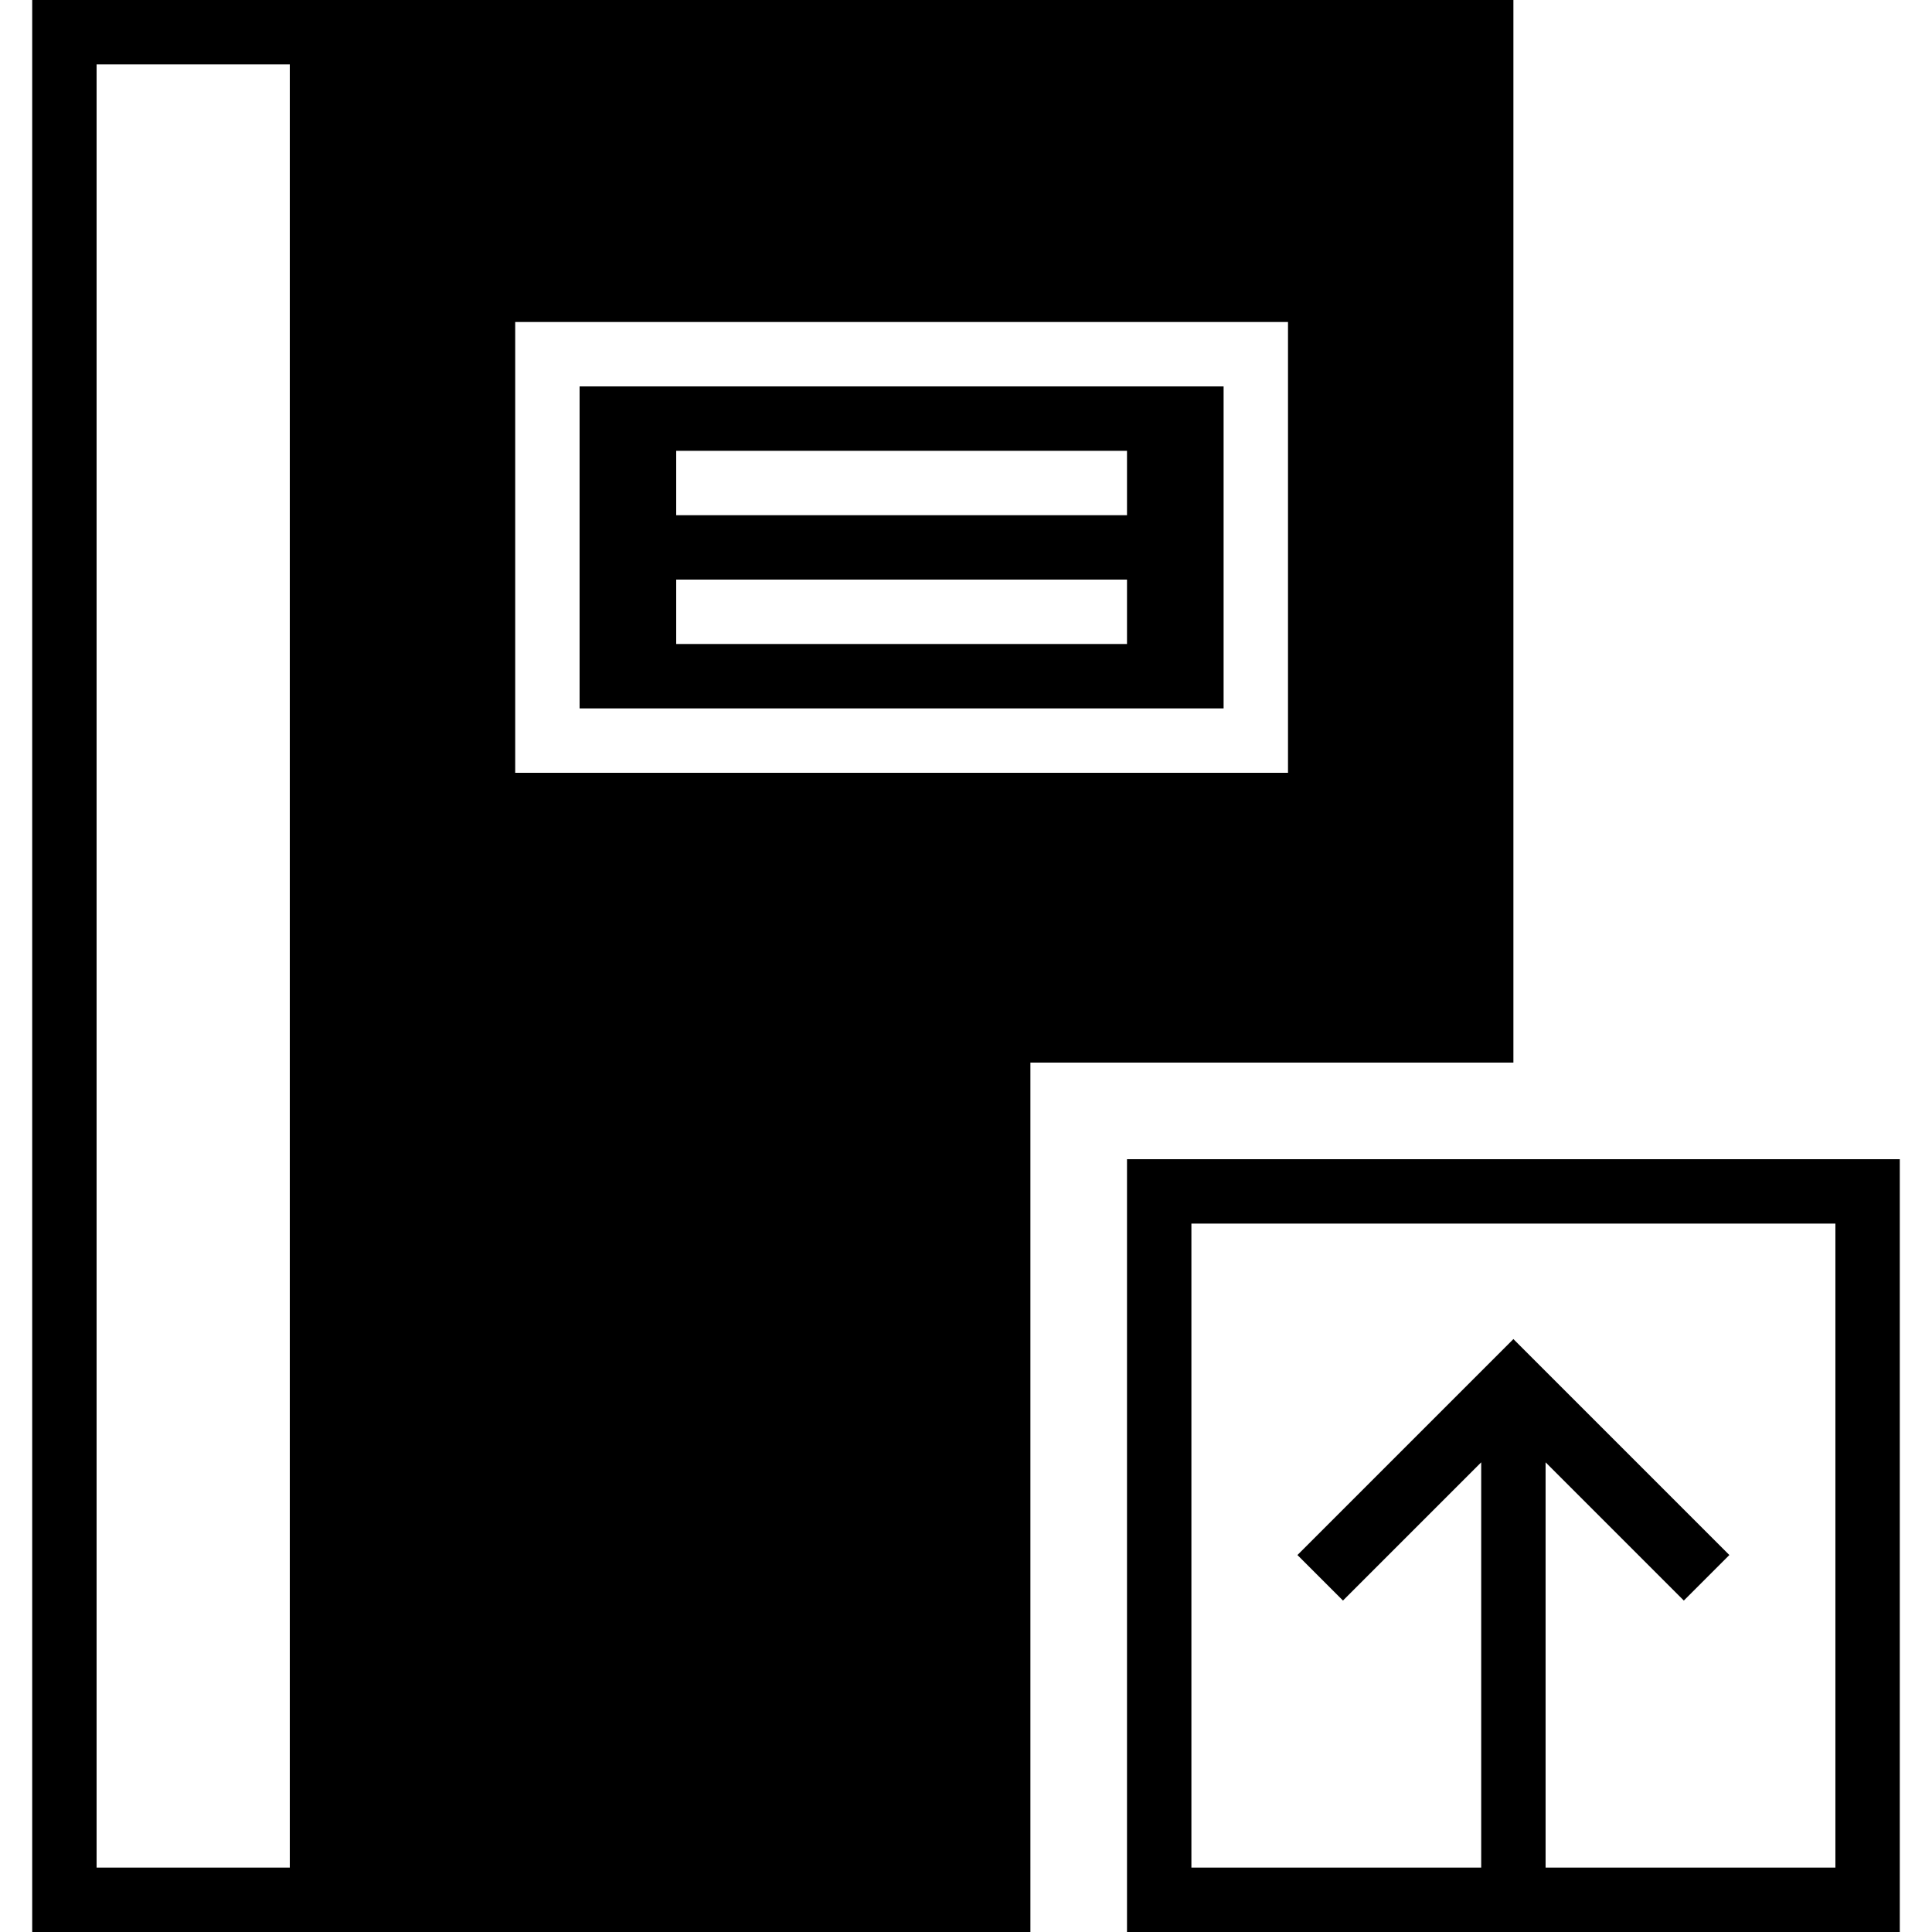 <?xml version="1.0" encoding="iso-8859-1"?>
<!-- Uploaded to: SVG Repo, www.svgrepo.com, Generator: SVG Repo Mixer Tools -->
<!DOCTYPE svg PUBLIC "-//W3C//DTD SVG 1.1//EN" "http://www.w3.org/Graphics/SVG/1.1/DTD/svg11.dtd">
<svg fill="#000000" height="800px" width="800px" version="1.1" id="Capa_1" xmlns="http://www.w3.org/2000/svg" xmlns:xlink="http://www.w3.org/1999/xlink" 
	 viewBox="0 0 60 60" xml:space="preserve">
<g>
	<path d="M35,36v24h24V36H35z M57,58h-9V45.414l4.293,4.293l1.414-1.414L47,41.586l-6.707,6.707l1.414,1.414L46,45.414V58h-9V38h20
		V58z"/>
	<path d="M38,12H18v10h20V12z M35,20H21v-2h14V20z M35,16H21v-2h14V16z"/>
	<path d="M47,0H11H1v60h10h21V33h15V0z M9,58H3V2h6V58z M40,24H16V10h24V24z"/>
</g>
</svg>
